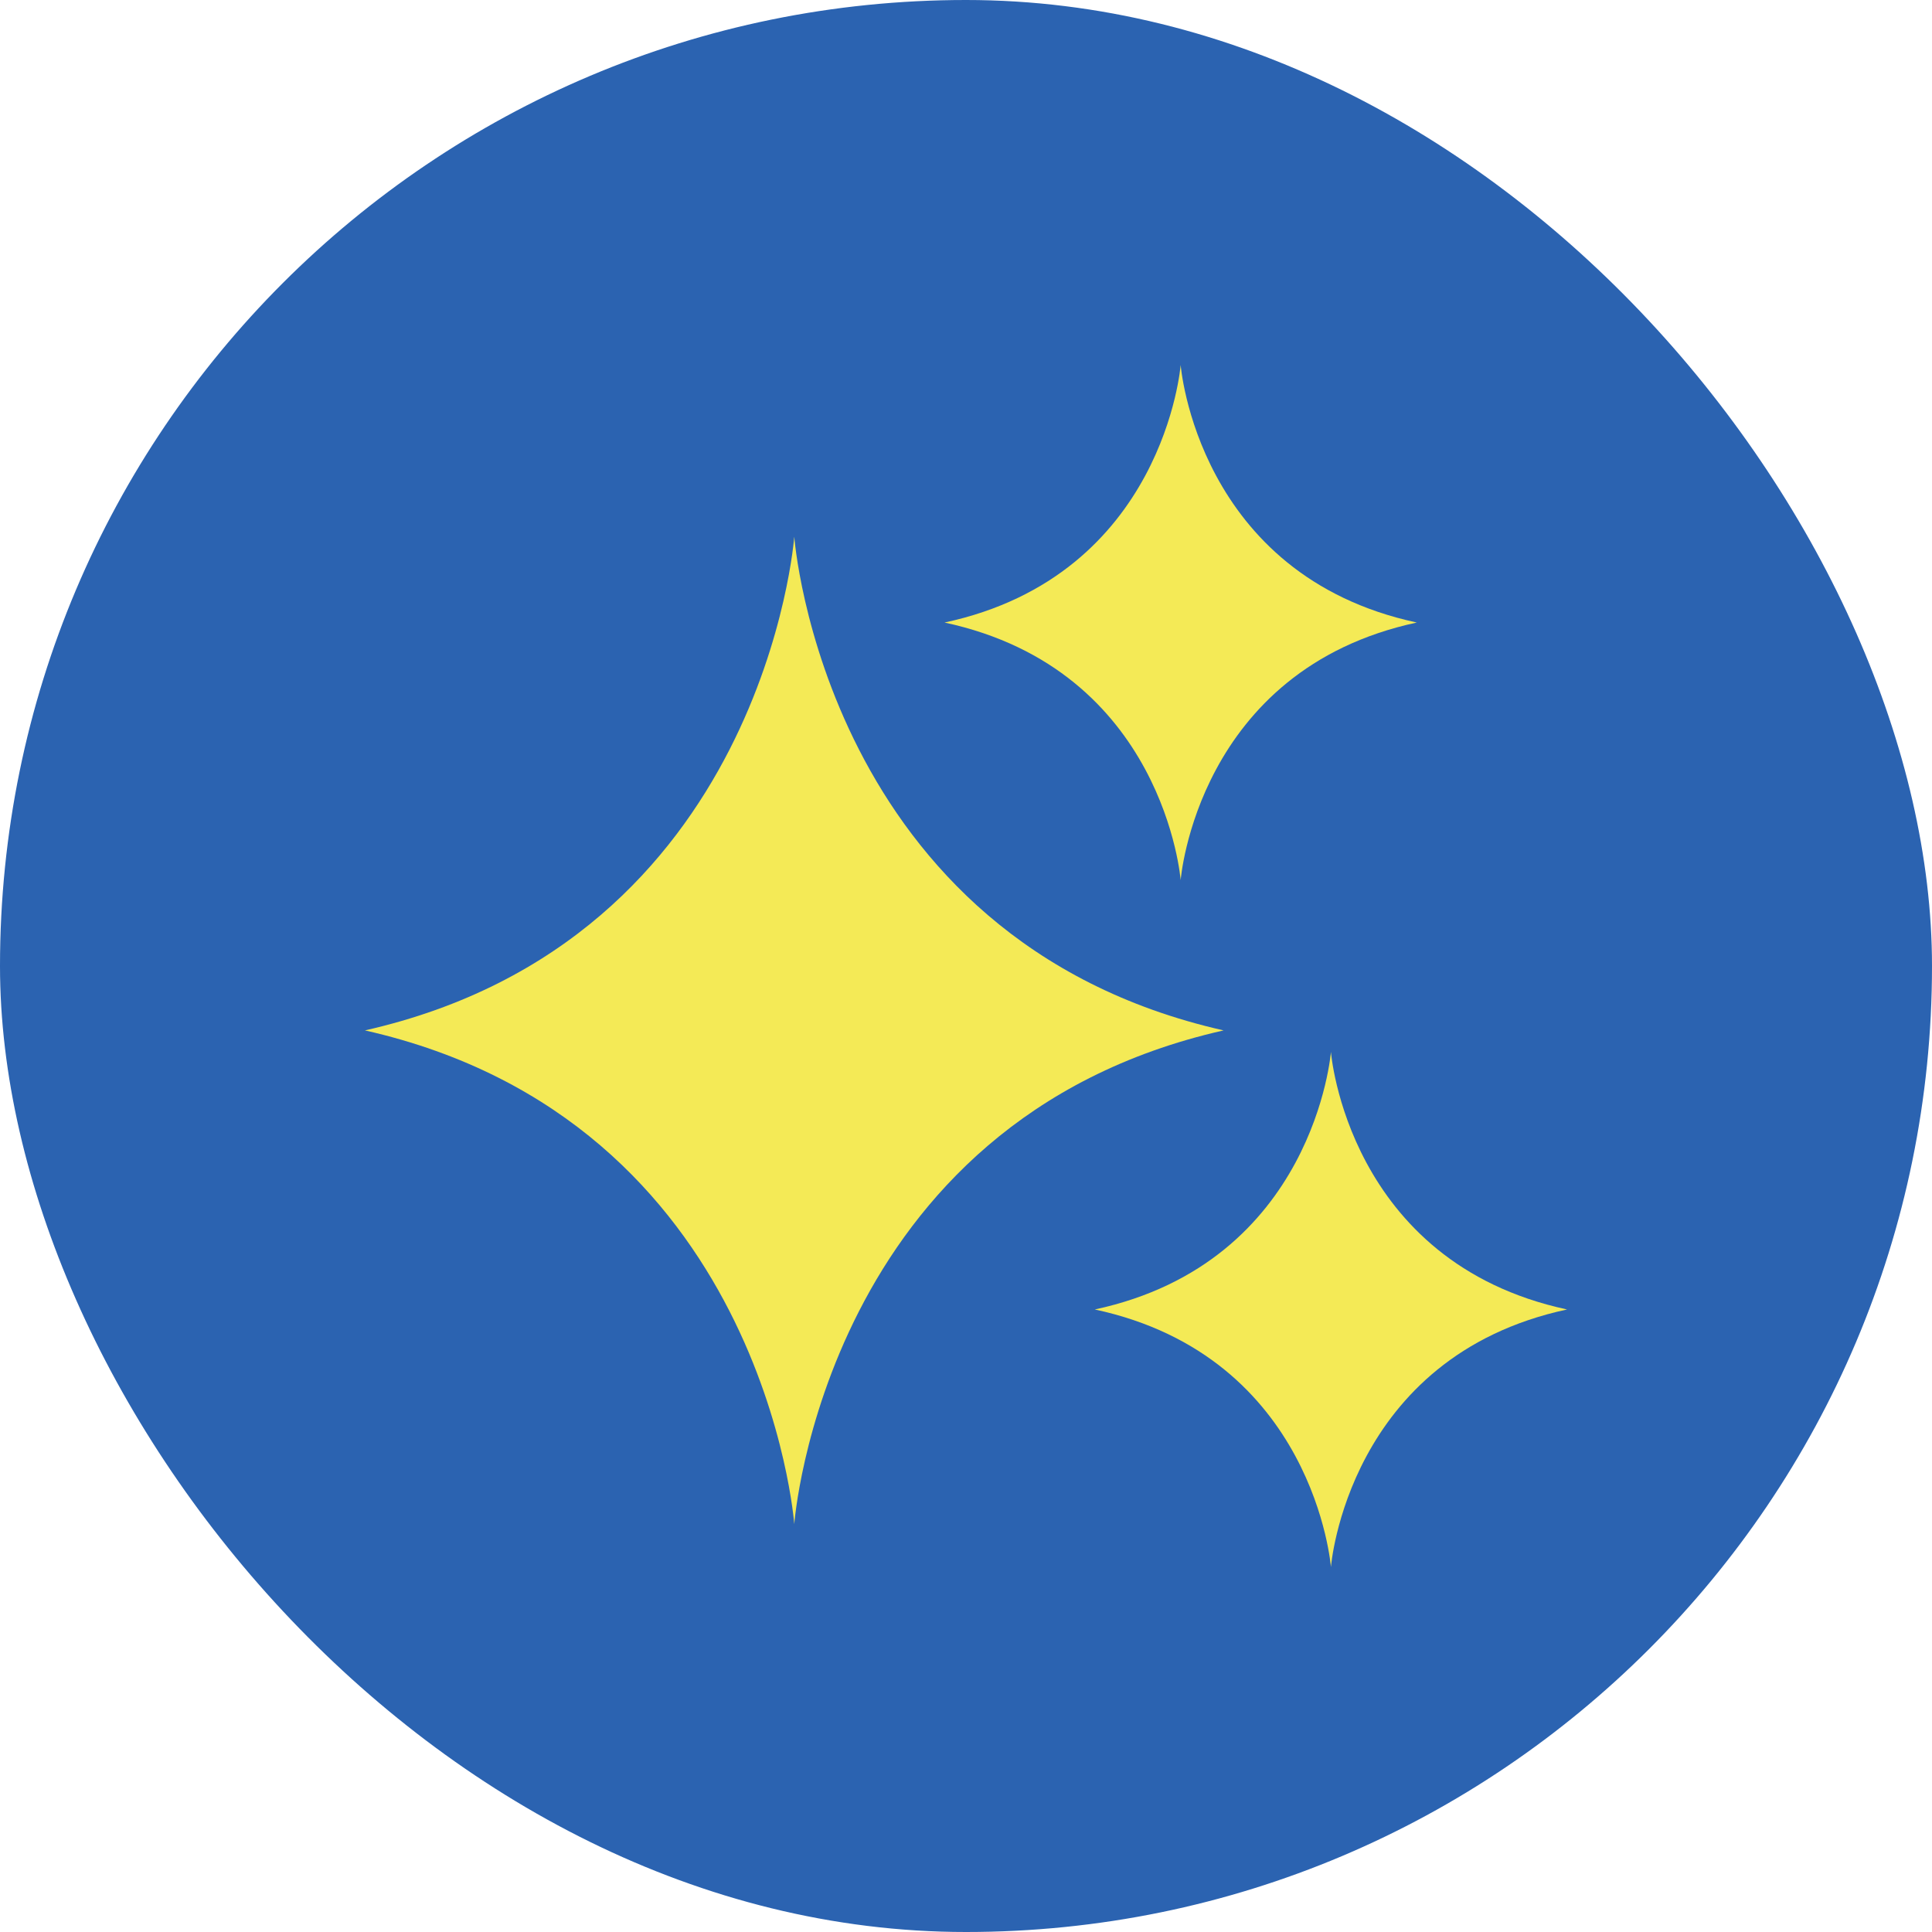 <svg xmlns="http://www.w3.org/2000/svg" width="90" height="90" viewBox="0 0 90 90">
  <g id="Group_814" data-name="Group 814" transform="translate(-1035 -2394)">
    <rect id="Rectangle_232" data-name="Rectangle 232" width="90" height="90" rx="45" transform="translate(1035 2394)" fill="#2b63b1"/>
    <g id="Group_330" data-name="Group 330" transform="translate(1048 2407)">
      <path id="Path_97" data-name="Path 97" d="M4,35c18.621,4.21,20,23,20,23s1.379-18.79,20-23C25.379,30.79,24,12,24,12S22.621,30.79,4,35Z" fill="#f4ea56"/>
      <path id="Path_98" data-name="Path 98" d="M38,48c10.241,2.2,11,12,11,12s.759-9.8,11-12C49.759,45.8,49,36,49,36S48.241,45.8,38,48Z" fill="#f4ea56"/>
      <path id="Path_99" data-name="Path 99" d="M31,16c10.241,2.2,11,12,11,12s.759-9.8,11-12C42.759,13.8,42,4,42,4S41.241,13.8,31,16Z" fill="#f4ea56"/>
    </g>
  </g>
</svg>
